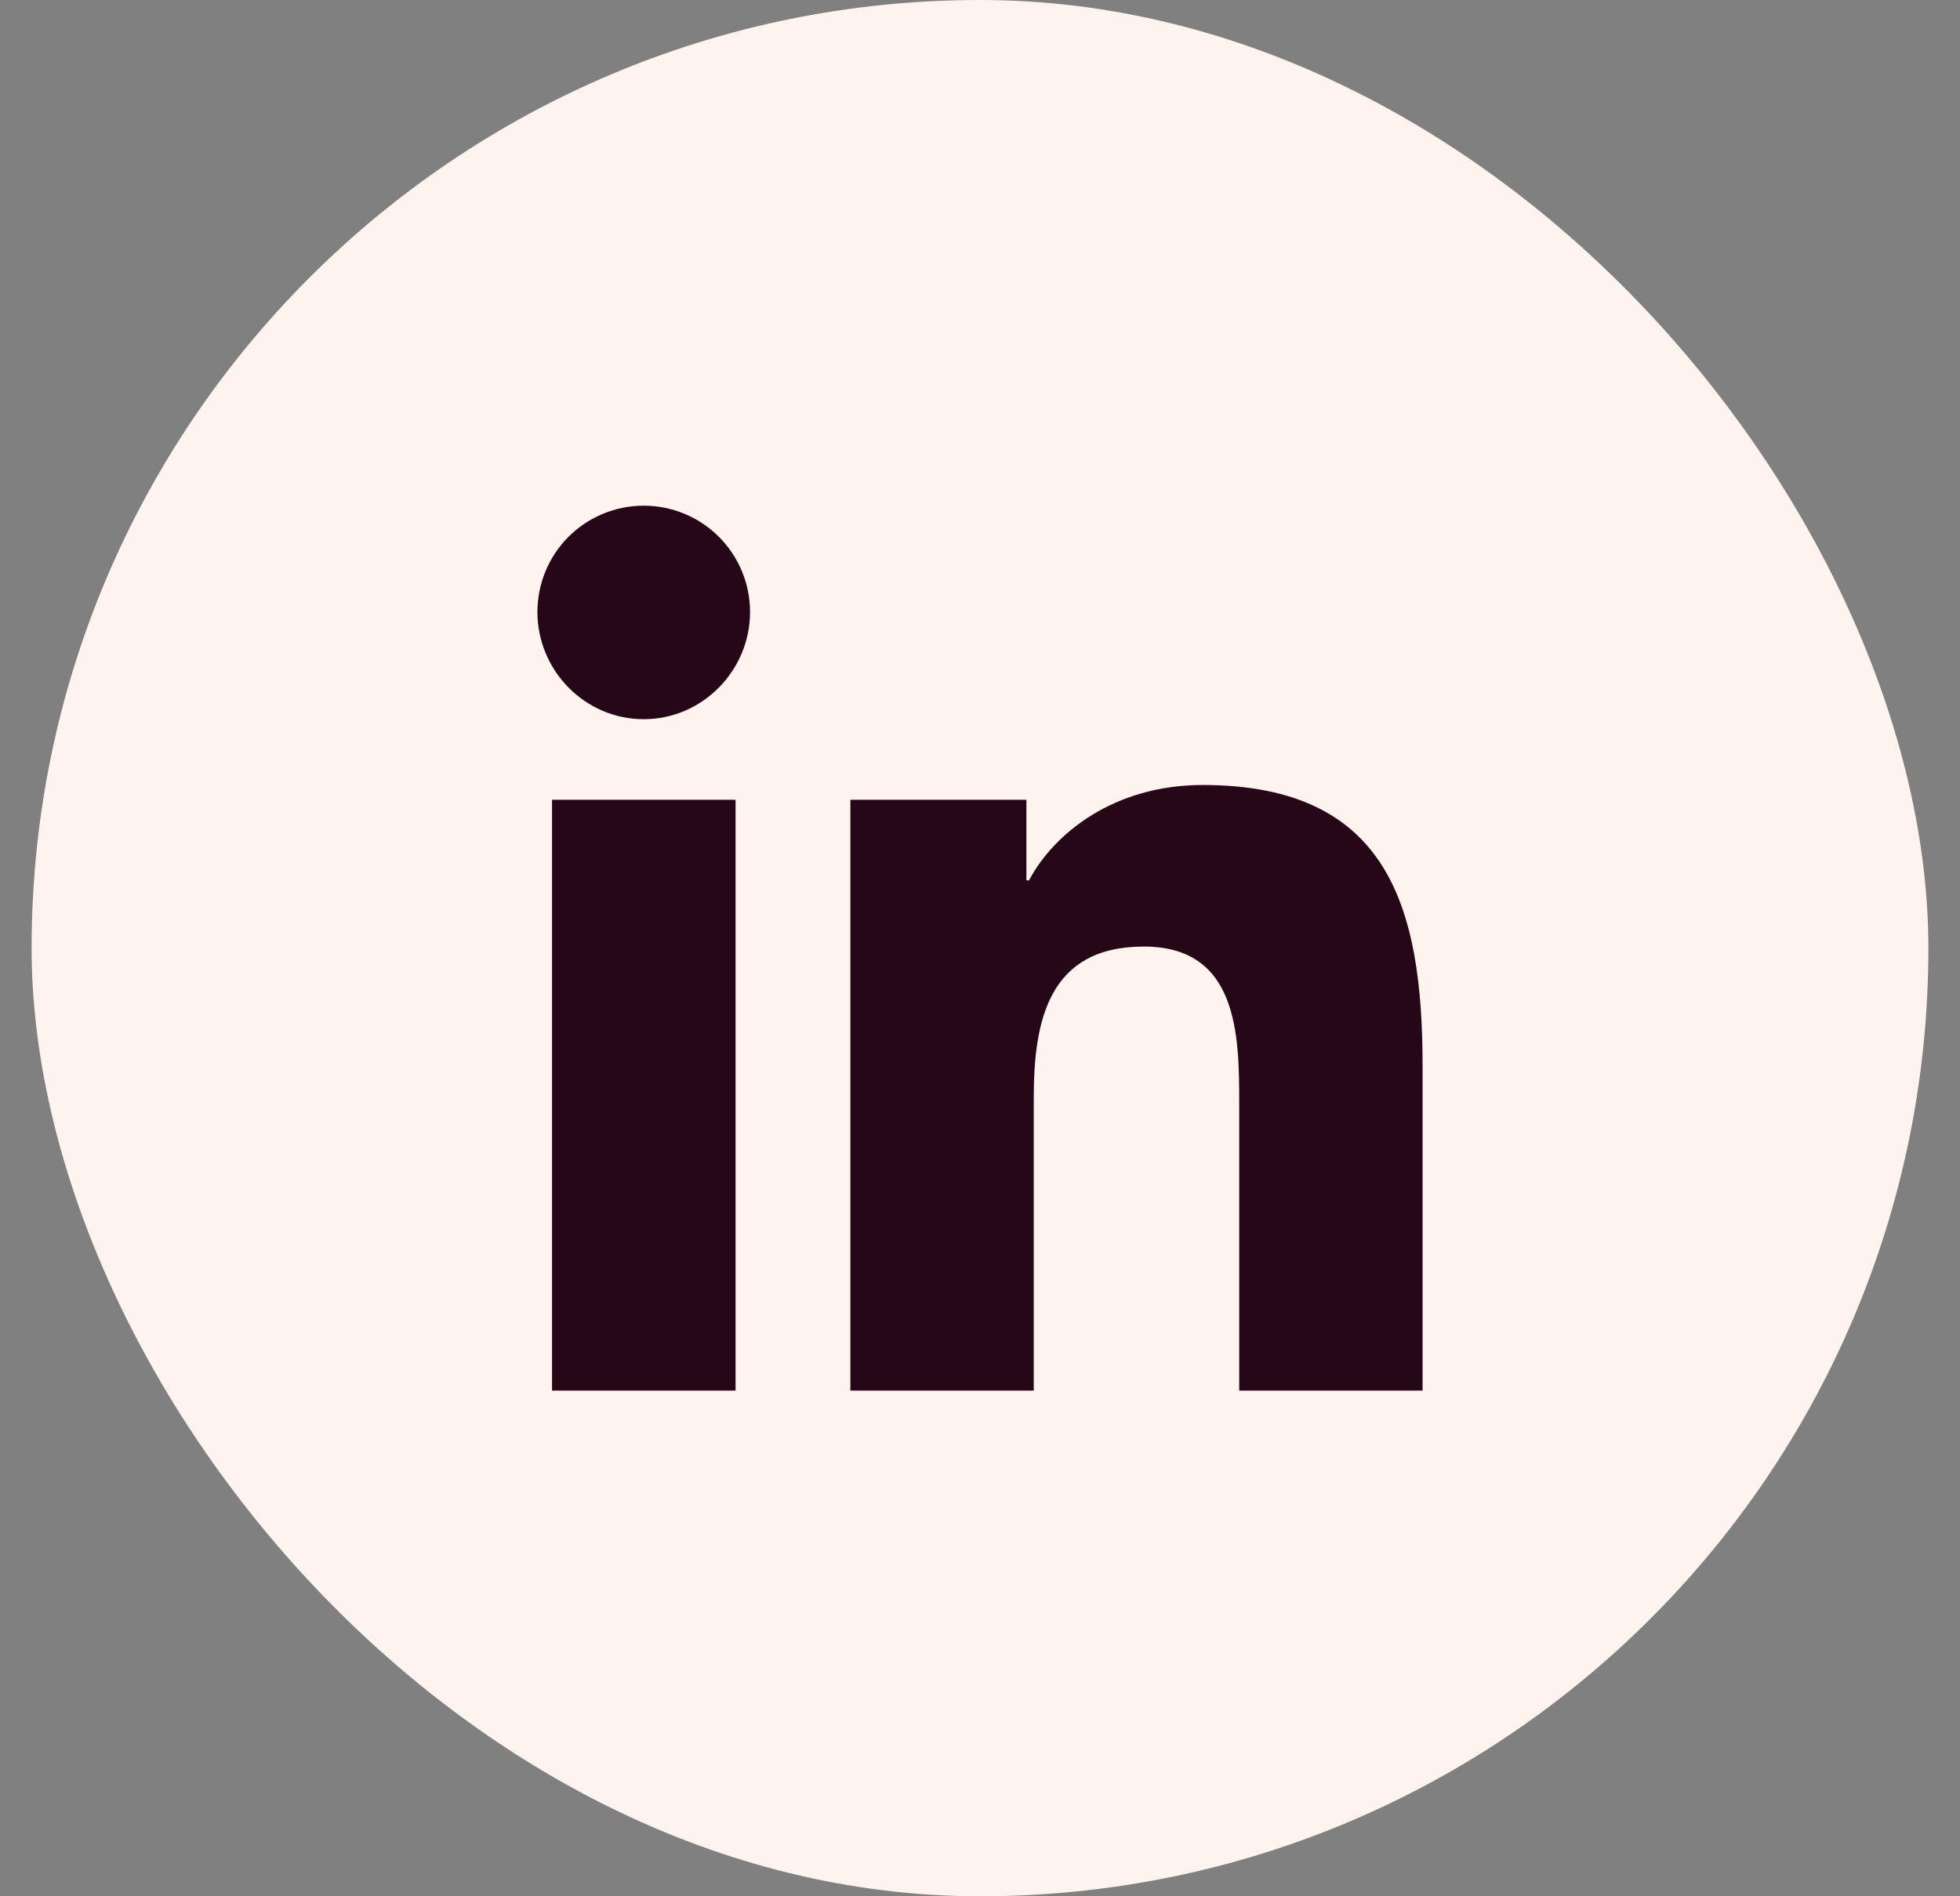 <svg width="31" height="30" viewBox="0 0 31 30" fill="none" xmlns="http://www.w3.org/2000/svg">
<rect x="0" y="0" width="31" height="30" fill="#808080" stroke="none"/>
<rect x="0.5" width="30" height="30" rx="15" fill="#FFF3EE"/>
<path d="M11.634 22H8.731V12.653H11.634V22ZM10.181 11.378C9.253 11.378 8.5 10.609 8.5 9.681C8.5 9.235 8.677 8.808 8.992 8.492C9.308 8.177 9.735 8 10.181 8C10.627 8 11.055 8.177 11.37 8.492C11.685 8.808 11.863 9.235 11.863 9.681C11.863 10.609 11.109 11.378 10.181 11.378ZM22.497 22H19.6V17.45C19.6 16.366 19.578 14.975 18.091 14.975C16.581 14.975 16.35 16.153 16.35 17.372V22H13.45V12.653H16.234V13.928H16.275C16.663 13.194 17.609 12.419 19.022 12.419C21.959 12.419 22.5 14.353 22.5 16.866V22H22.497Z" fill="#260717"/>
</svg>
